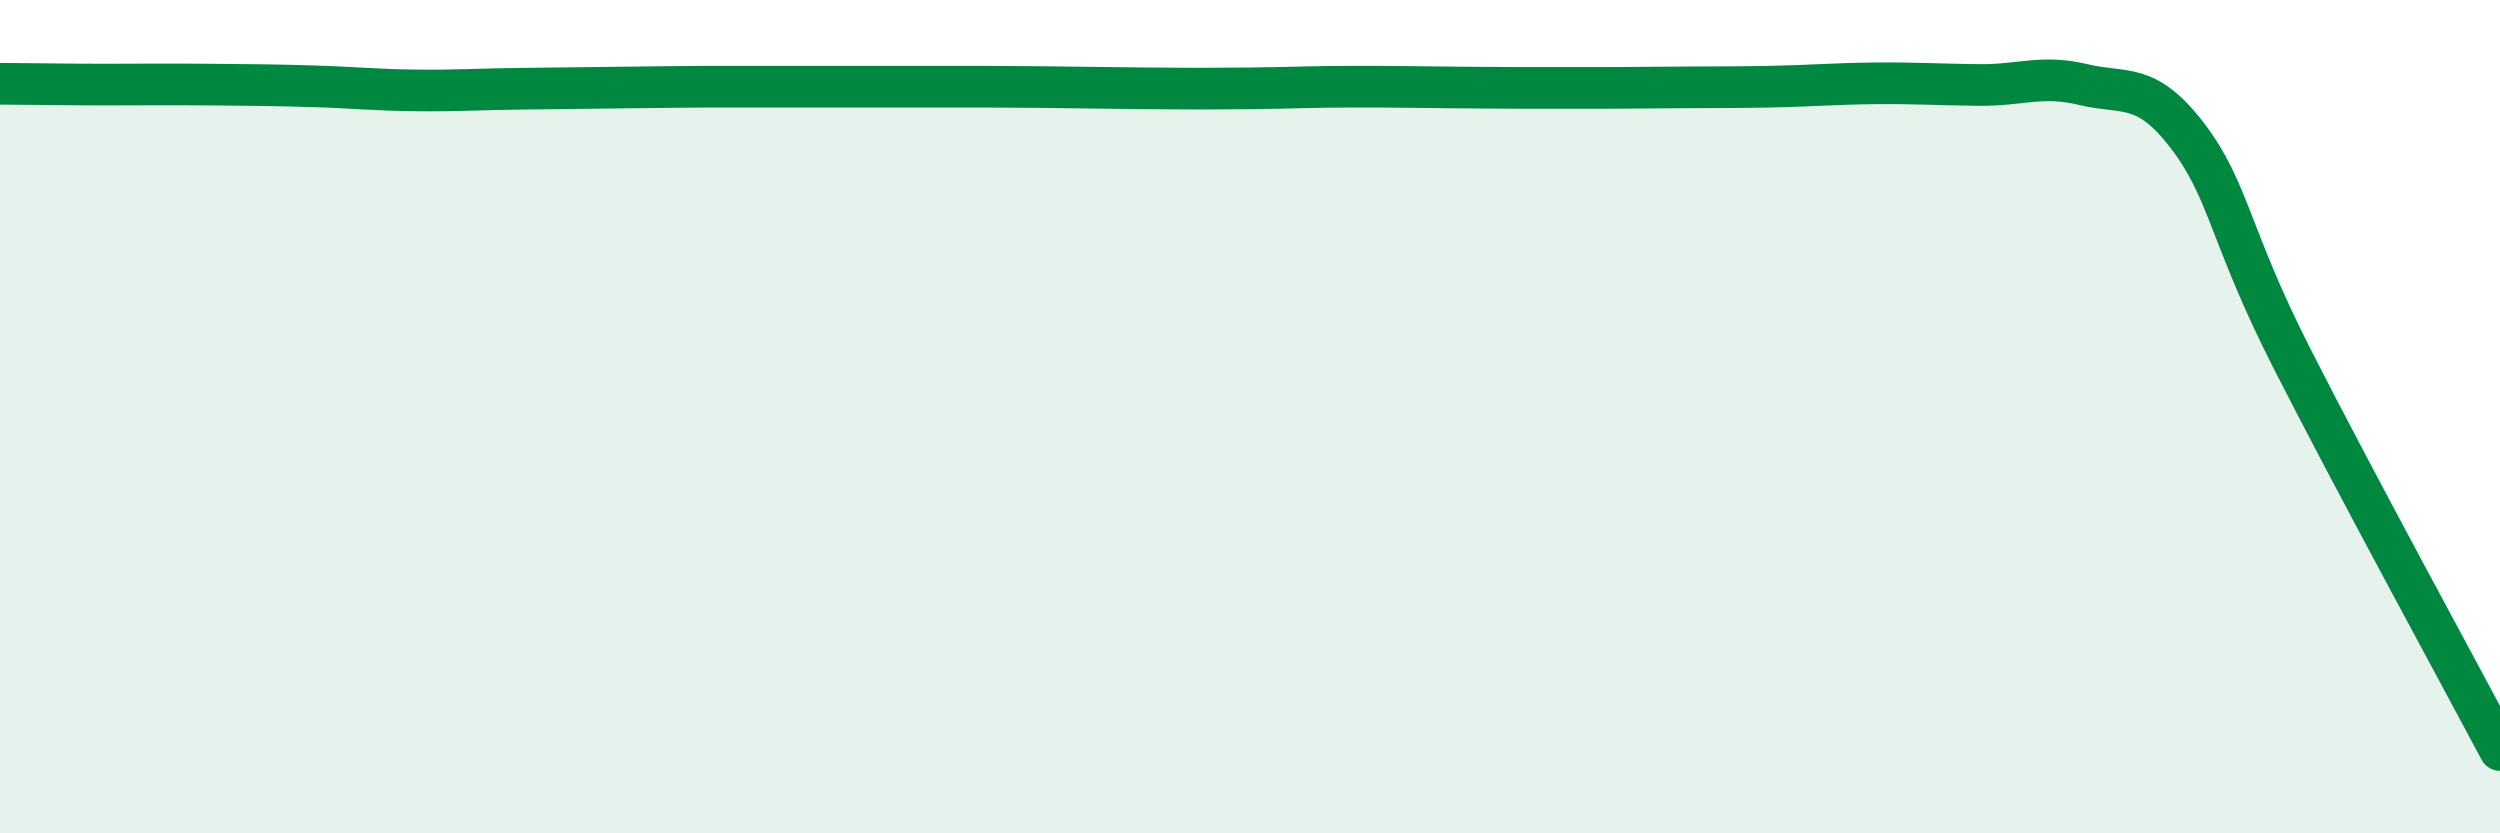 
    <svg width="60" height="20" viewBox="0 0 60 20" xmlns="http://www.w3.org/2000/svg">
      <path
        d="M 0,2.01 C 0.5,2.01 1.5,2.03 2.5,2.03 C 3.5,2.03 4,2.02 5,2.03 C 6,2.04 6.5,2.04 7.5,2.07 C 8.5,2.1 9,2.16 10,2.17 C 11,2.18 11.5,2.14 12.5,2.13 C 13.5,2.12 14,2.11 15,2.1 C 16,2.09 16.5,2.08 17.5,2.08 C 18.5,2.08 19,2.08 20,2.08 C 21,2.08 21.5,2.08 22.5,2.08 C 23.5,2.08 24,2.08 25,2.09 C 26,2.1 26.5,2.11 27.5,2.12 C 28.5,2.13 29,2.13 30,2.12 C 31,2.11 31.5,2.08 32.5,2.08 C 33.5,2.08 34,2.09 35,2.1 C 36,2.11 36.5,2.11 37.5,2.11 C 38.5,2.11 39,2.11 40,2.1 C 41,2.09 41.5,2.1 42.5,2.08 C 43.5,2.06 44,2.01 45,2 C 46,1.99 46.5,2.03 47.5,2.04 C 48.5,2.05 49,1.79 50,2.03 C 51,2.27 51.5,1.95 52.5,3.26 C 53.5,4.57 53.5,5.64 55,8.59 C 56.5,11.54 59,16.12 60,18L60 20L0 20Z"
        fill="#008740"
        opacity="0.1"
        stroke-linecap="round"
        stroke-linejoin="round"
      />
      <path
        d="M 0,2.01 C 0.5,2.01 1.5,2.03 2.5,2.03 C 3.5,2.03 4,2.02 5,2.03 C 6,2.04 6.5,2.04 7.5,2.07 C 8.5,2.1 9,2.16 10,2.17 C 11,2.18 11.5,2.14 12.5,2.13 C 13.5,2.12 14,2.11 15,2.1 C 16,2.09 16.5,2.08 17.5,2.08 C 18.5,2.08 19,2.08 20,2.08 C 21,2.08 21.5,2.08 22.5,2.08 C 23.5,2.08 24,2.08 25,2.09 C 26,2.1 26.5,2.11 27.5,2.12 C 28.5,2.13 29,2.13 30,2.12 C 31,2.11 31.5,2.08 32.5,2.08 C 33.5,2.08 34,2.09 35,2.1 C 36,2.11 36.5,2.11 37.5,2.11 C 38.5,2.11 39,2.11 40,2.1 C 41,2.09 41.5,2.1 42.5,2.08 C 43.5,2.06 44,2.01 45,2 C 46,1.99 46.5,2.03 47.5,2.04 C 48.5,2.05 49,1.79 50,2.03 C 51,2.27 51.5,1.95 52.5,3.26 C 53.5,4.57 53.5,5.64 55,8.59 C 56.5,11.54 59,16.12 60,18"
        stroke="#008740"
        stroke-width="1"
        fill="none"
        stroke-linecap="round"
        stroke-linejoin="round"
      />
    </svg>
  